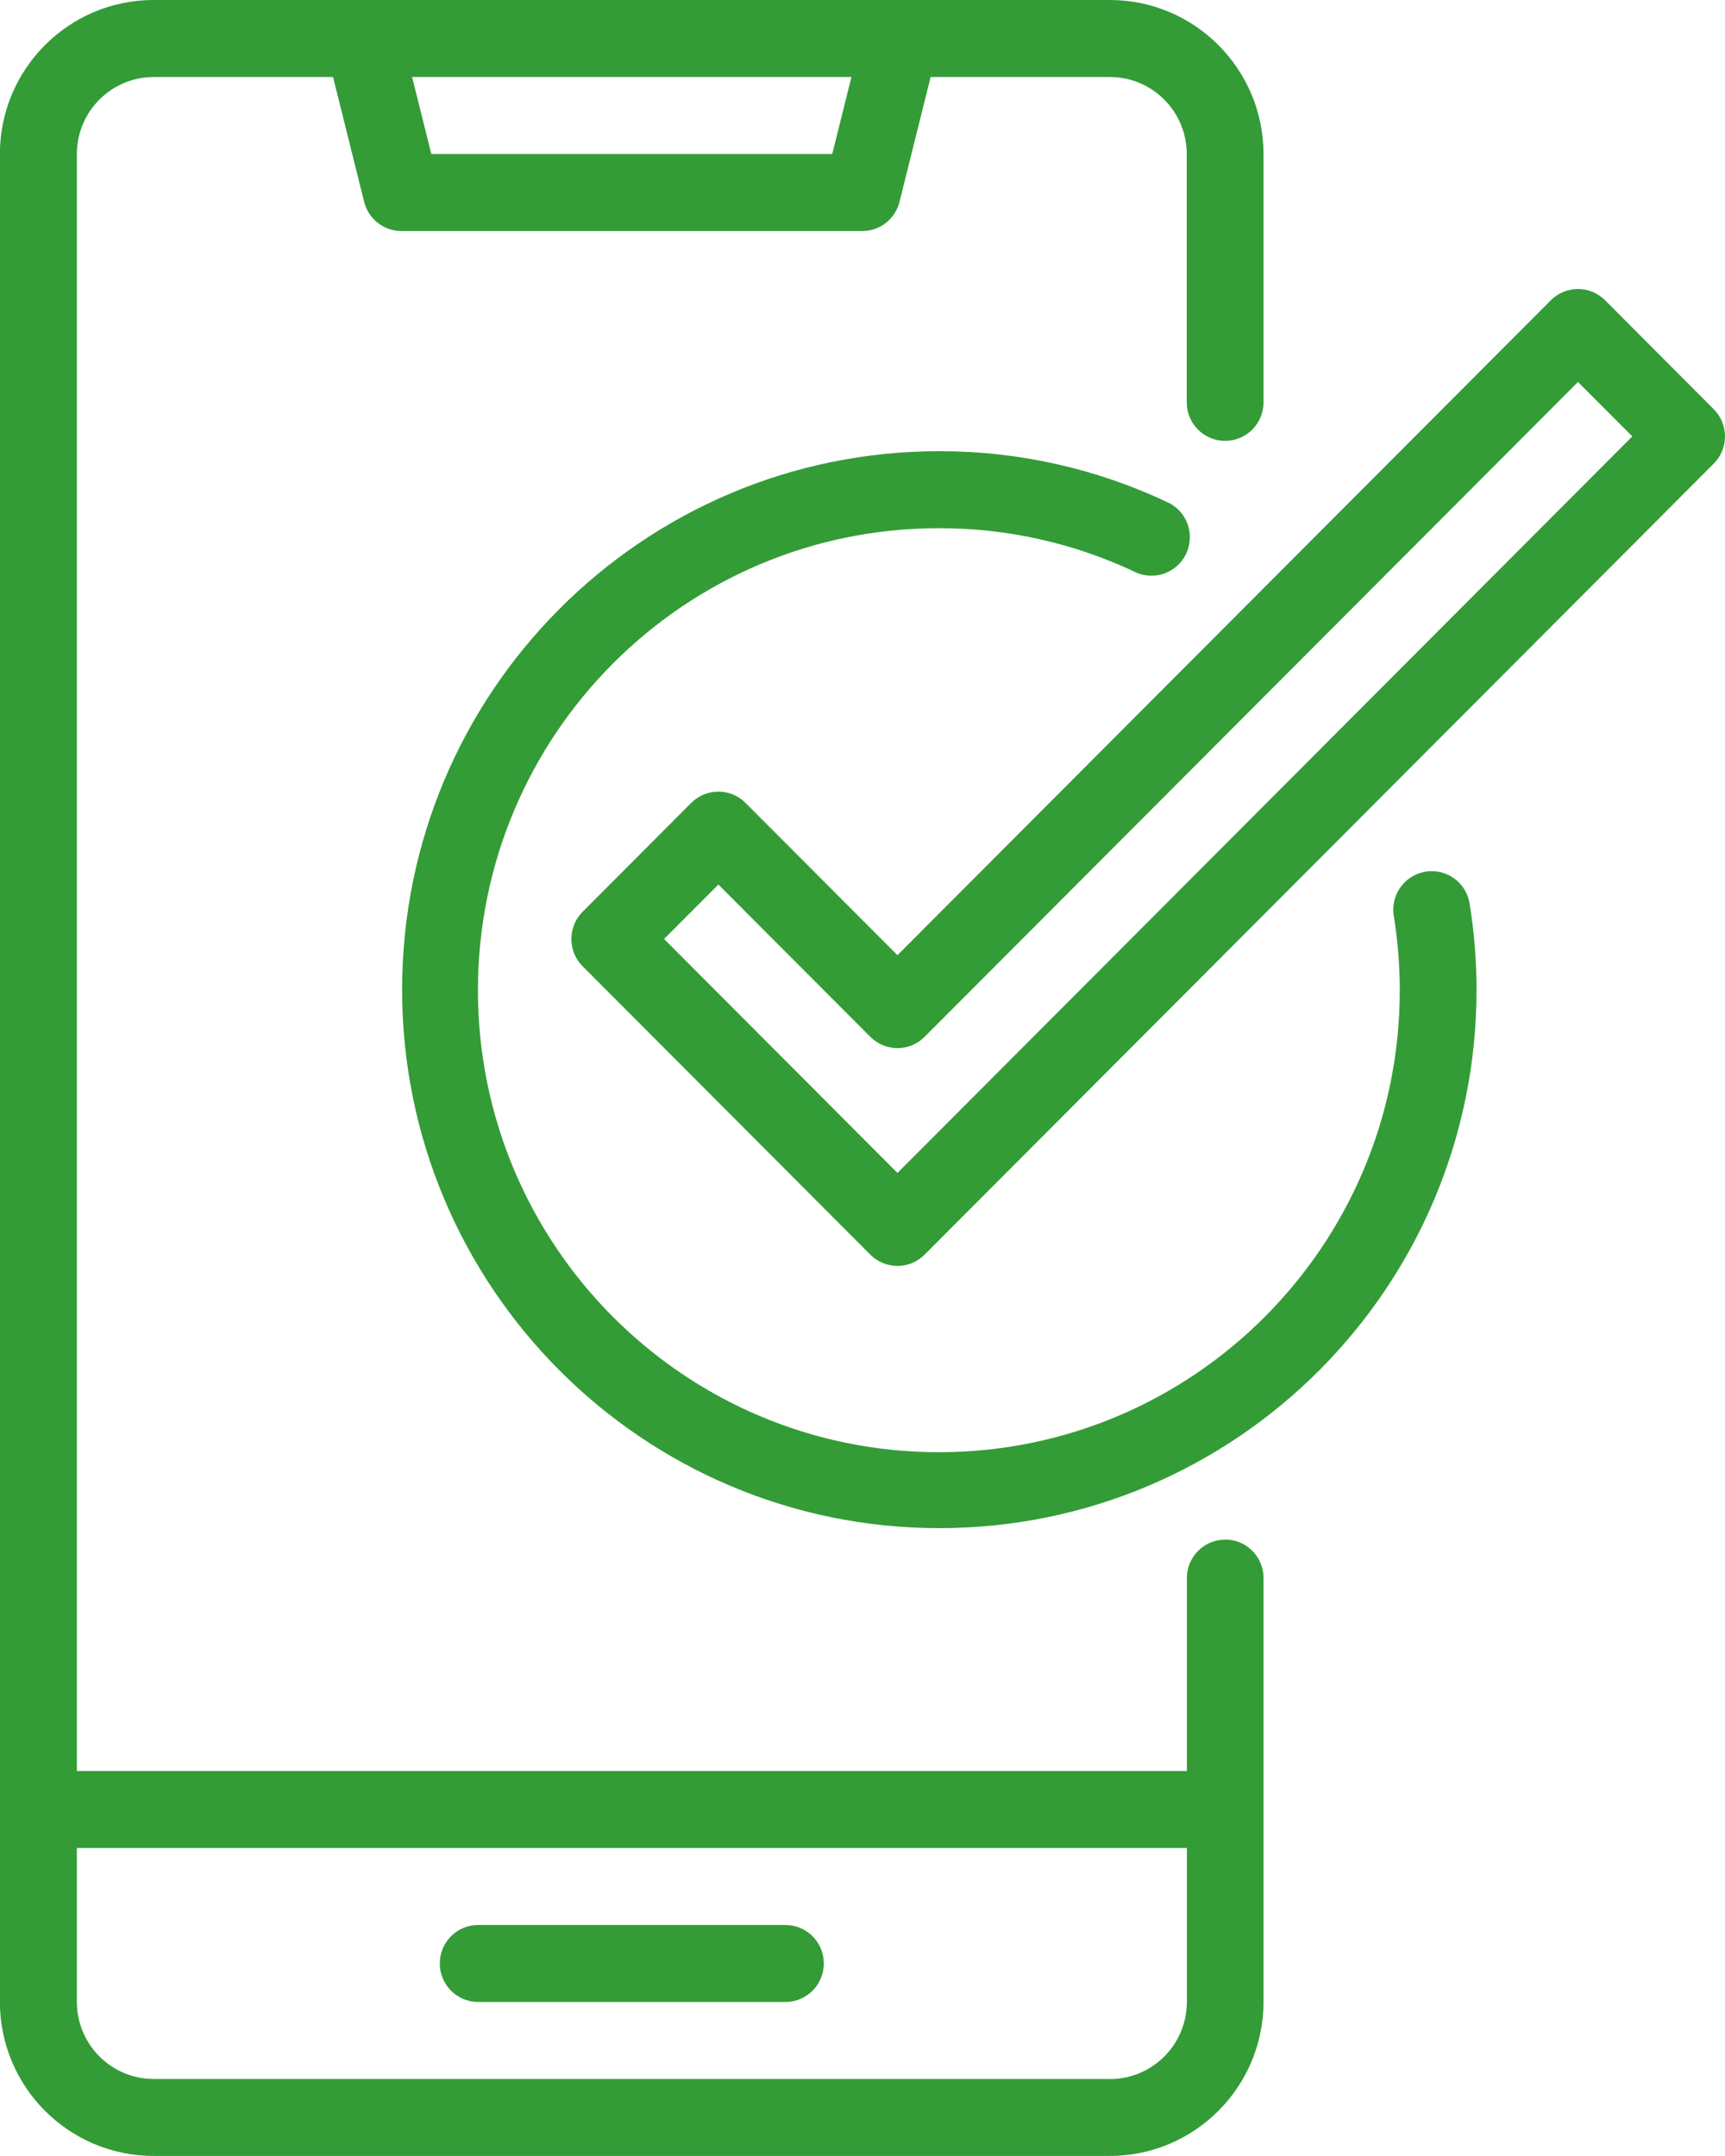 <?xml version="1.0" encoding="UTF-8"?>
<!DOCTYPE svg PUBLIC "-//W3C//DTD SVG 1.1//EN" "http://www.w3.org/Graphics/SVG/1.1/DTD/svg11.dtd">
<!-- Creator: CorelDRAW -->
<svg xmlns="http://www.w3.org/2000/svg" xml:space="preserve" width="11.2mm" height="14mm" version="1.1" style="shape-rendering:geometricPrecision; text-rendering:geometricPrecision; image-rendering:optimizeQuality; fill-rule:evenodd; clip-rule:evenodd"
viewBox="0 0 287.12 358.91"
 xmlns:xlink="http://www.w3.org/1999/xlink"
 xmlns:xodm="http://www.corel.com/coreldraw/odm/2003">
 <defs>
  <style type="text/css">
   <![CDATA[
    .fil0 {fill:#339C37;fill-rule:nonzero}
   ]]>
  </style>
 </defs>
 <g id="Warstwa_x0020_1">
  <g id="_105553222160992">
   <path class="fil0" d="M203.94 256.3c0,-0 0,-0 0,-0 -3.53,0 -6.39,2.87 -6.39,6.41 0,0 0,0 0,0l0 32.11 -184.76 0 0 -269.18c0.01,-7.08 5.73,-12.81 12.79,-12.82l29.85 0 5.18 20.78c0.71,2.86 3.27,4.86 6.2,4.86l76.71 0c2.94,-0 5.49,-2 6.2,-4.86l5.18 -20.78 29.85 0c7.06,0.01 12.78,5.75 12.78,12.82l0 41.34c0,3.54 2.86,6.41 6.39,6.41 3.53,0 6.39,-2.87 6.39,-6.41l0 -41.34c-0.01,-14.15 -11.46,-25.63 -25.57,-25.64l-159.19 0c-14.11,0.01 -25.56,11.48 -25.57,25.63l0 307.63c0.01,14.15 11.46,25.63 25.57,25.64l159.19 0c14.11,-0.01 25.56,-11.49 25.57,-25.64l0 -70.56c0,-0 0,-0.01 0,-0.01 0,-3.54 -2.86,-6.41 -6.39,-6.41 0,0 -0,0 -0,0l0 0zm-65.41 -230.66l-66.74 0 -3.2 -12.82 73.13 0 -3.2 12.82zm46.23 320.45l-159.19 0c-7.05,-0.01 -12.77,-5.75 -12.78,-12.82l0 -25.63 184.76 0 0 25.64c-0.01,7.07 -5.73,12.81 -12.78,12.82l0 0z"/>
   <path class="fil0" d="M130.74 320.45l-51.15 0c-3.53,-0 -6.39,2.87 -6.39,6.41 0,3.54 2.86,6.41 6.39,6.41l51.14 0c3.53,-0 6.39,-2.87 6.39,-6.41 0,-3.54 -2.86,-6.41 -6.39,-6.41l0 0z"/>
   <path class="fil0" d="M237.28 145.11c-3.09,0.5 -5.37,3.18 -5.37,6.33 0,0.34 0.03,0.68 0.08,1.02 0.66,4.09 1,8.24 1,12.38 0,42.47 -34.35,76.91 -76.72,76.91 -42.36,0 -76.72,-34.44 -76.72,-76.91 0,-42.47 34.35,-76.91 76.71,-76.91 0.07,0 0.15,0 0.21,0 11.22,0 22.32,2.49 32.46,7.29 0.85,0.41 1.78,0.62 2.73,0.62 3.53,0 6.39,-2.87 6.39,-6.41 0,-2.48 -1.43,-4.74 -3.66,-5.79 -11.84,-5.61 -24.79,-8.53 -37.89,-8.53 -0.07,0 -0.15,0 -0.23,0 -49.35,0.04 -89.34,40.17 -89.34,89.64 0,49.5 40.04,89.64 89.42,89.64 49.38,0 89.42,-40.14 89.42,-89.64 0,-4.79 -0.39,-9.62 -1.16,-14.35 -0.49,-3.09 -3.17,-5.38 -6.3,-5.38 -0.34,0 -0.69,0.03 -1.03,0.08l-0 0z"/>
   <path class="fil0" d="M285.25 68.12l-18.08 -18.13c-1.2,-1.2 -2.82,-1.88 -4.52,-1.88 -1.7,0 -3.32,0.68 -4.52,1.88l-108.75 109.02 -25.29 -25.35c-1.19,-1.2 -2.82,-1.88 -4.52,-1.88 -1.7,0 -3.32,0.68 -4.52,1.88l-18.08 18.13c-1.2,1.2 -1.87,2.83 -1.87,4.53 0,1.7 0.67,3.33 1.87,4.53l47.89 48.01c1.19,1.2 2.82,1.88 4.52,1.88 1.7,0 3.32,-0.67 4.52,-1.88l131.35 -131.68c1.2,-1.2 1.87,-2.83 1.87,-4.53 0,-1.7 -0.67,-3.33 -1.87,-4.53zm-135.87 127.14l-38.85 -38.95 9.04 -9.06 25.29 25.35c1.2,1.2 2.82,1.88 4.52,1.88 1.7,0 3.32,-0.67 4.52,-1.88l108.75 -109.01 9.04 9.06 -122.31 122.61z"/>
  </g>
 </g>
</svg>
